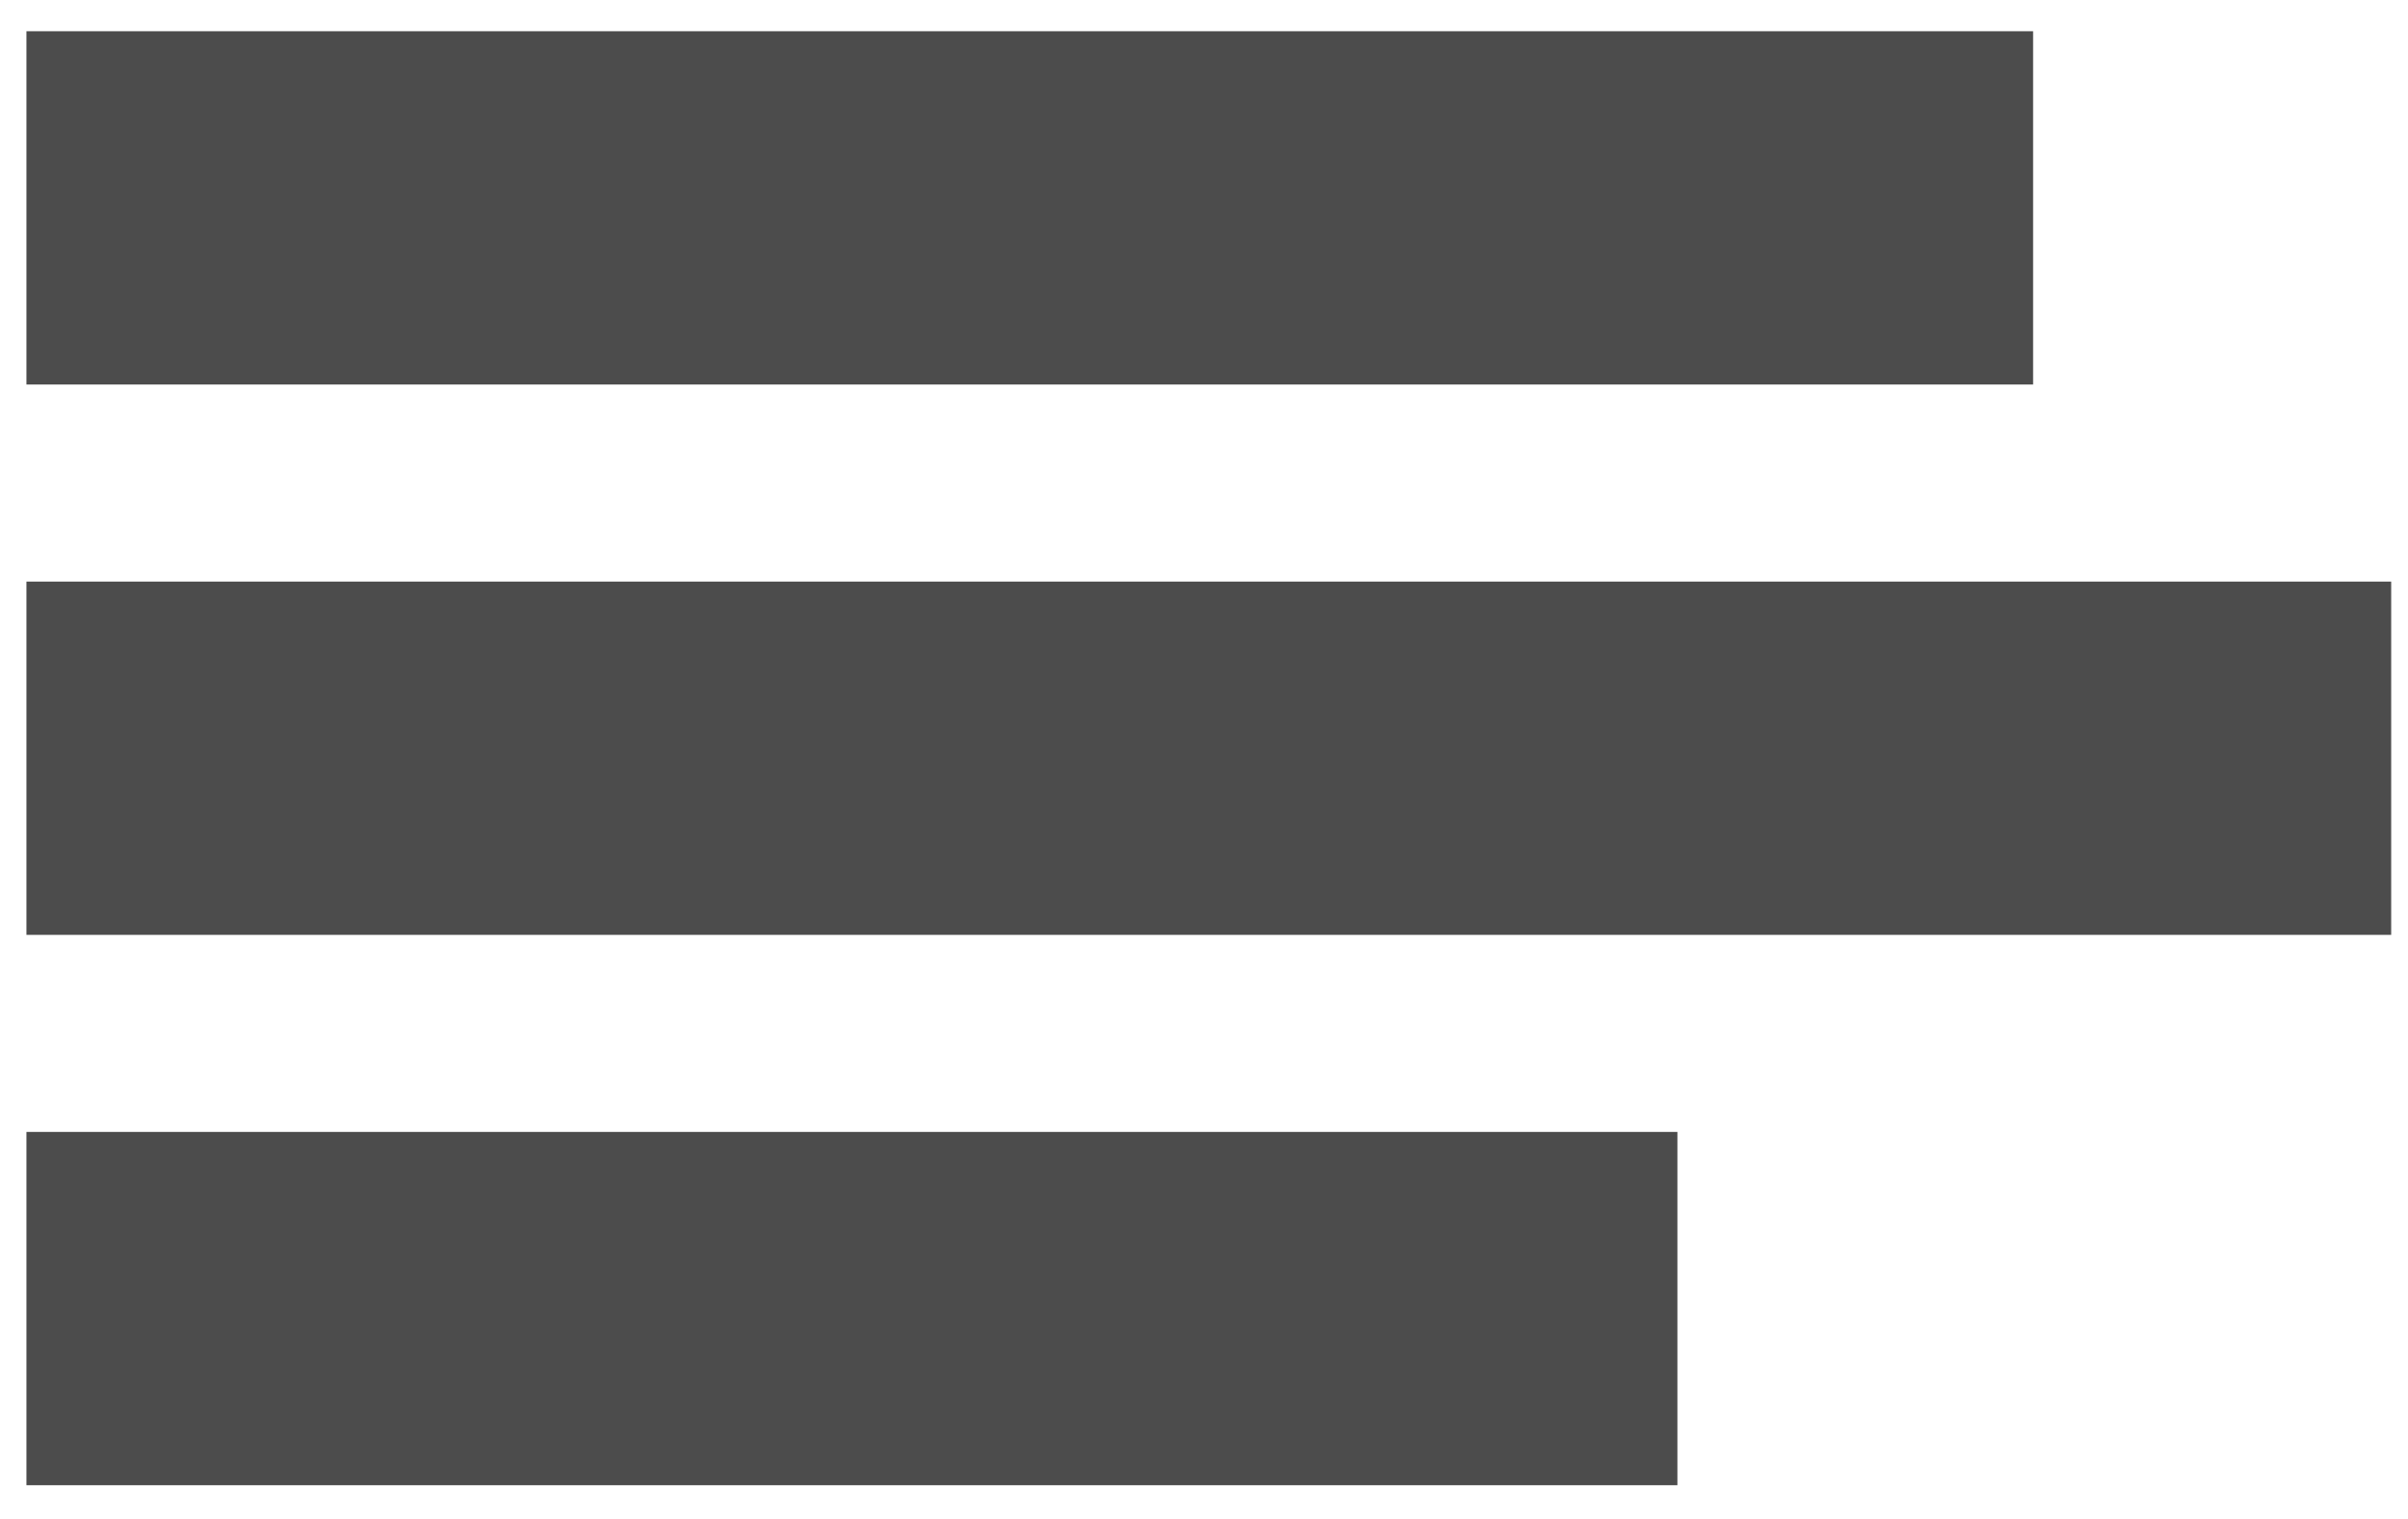 <?xml version="1.0" encoding="UTF-8"?>
<svg id="Ebene_1" data-name="Ebene 1" xmlns="http://www.w3.org/2000/svg" version="1.1" viewBox="0 0 1002 632">
  <defs>
    <style>
      .cls-1 {
        fill: #4c4c4c;
        stroke-width: 0px;
      }
    </style>
  </defs>
  <rect class="cls-1" x="11" y="13" width="835" height="147"/>
  <rect class="cls-1" x="11" y="242" width="984" height="147"/>
  <rect class="cls-1" x="11" y="471" width="687" height="147"/>
</svg>